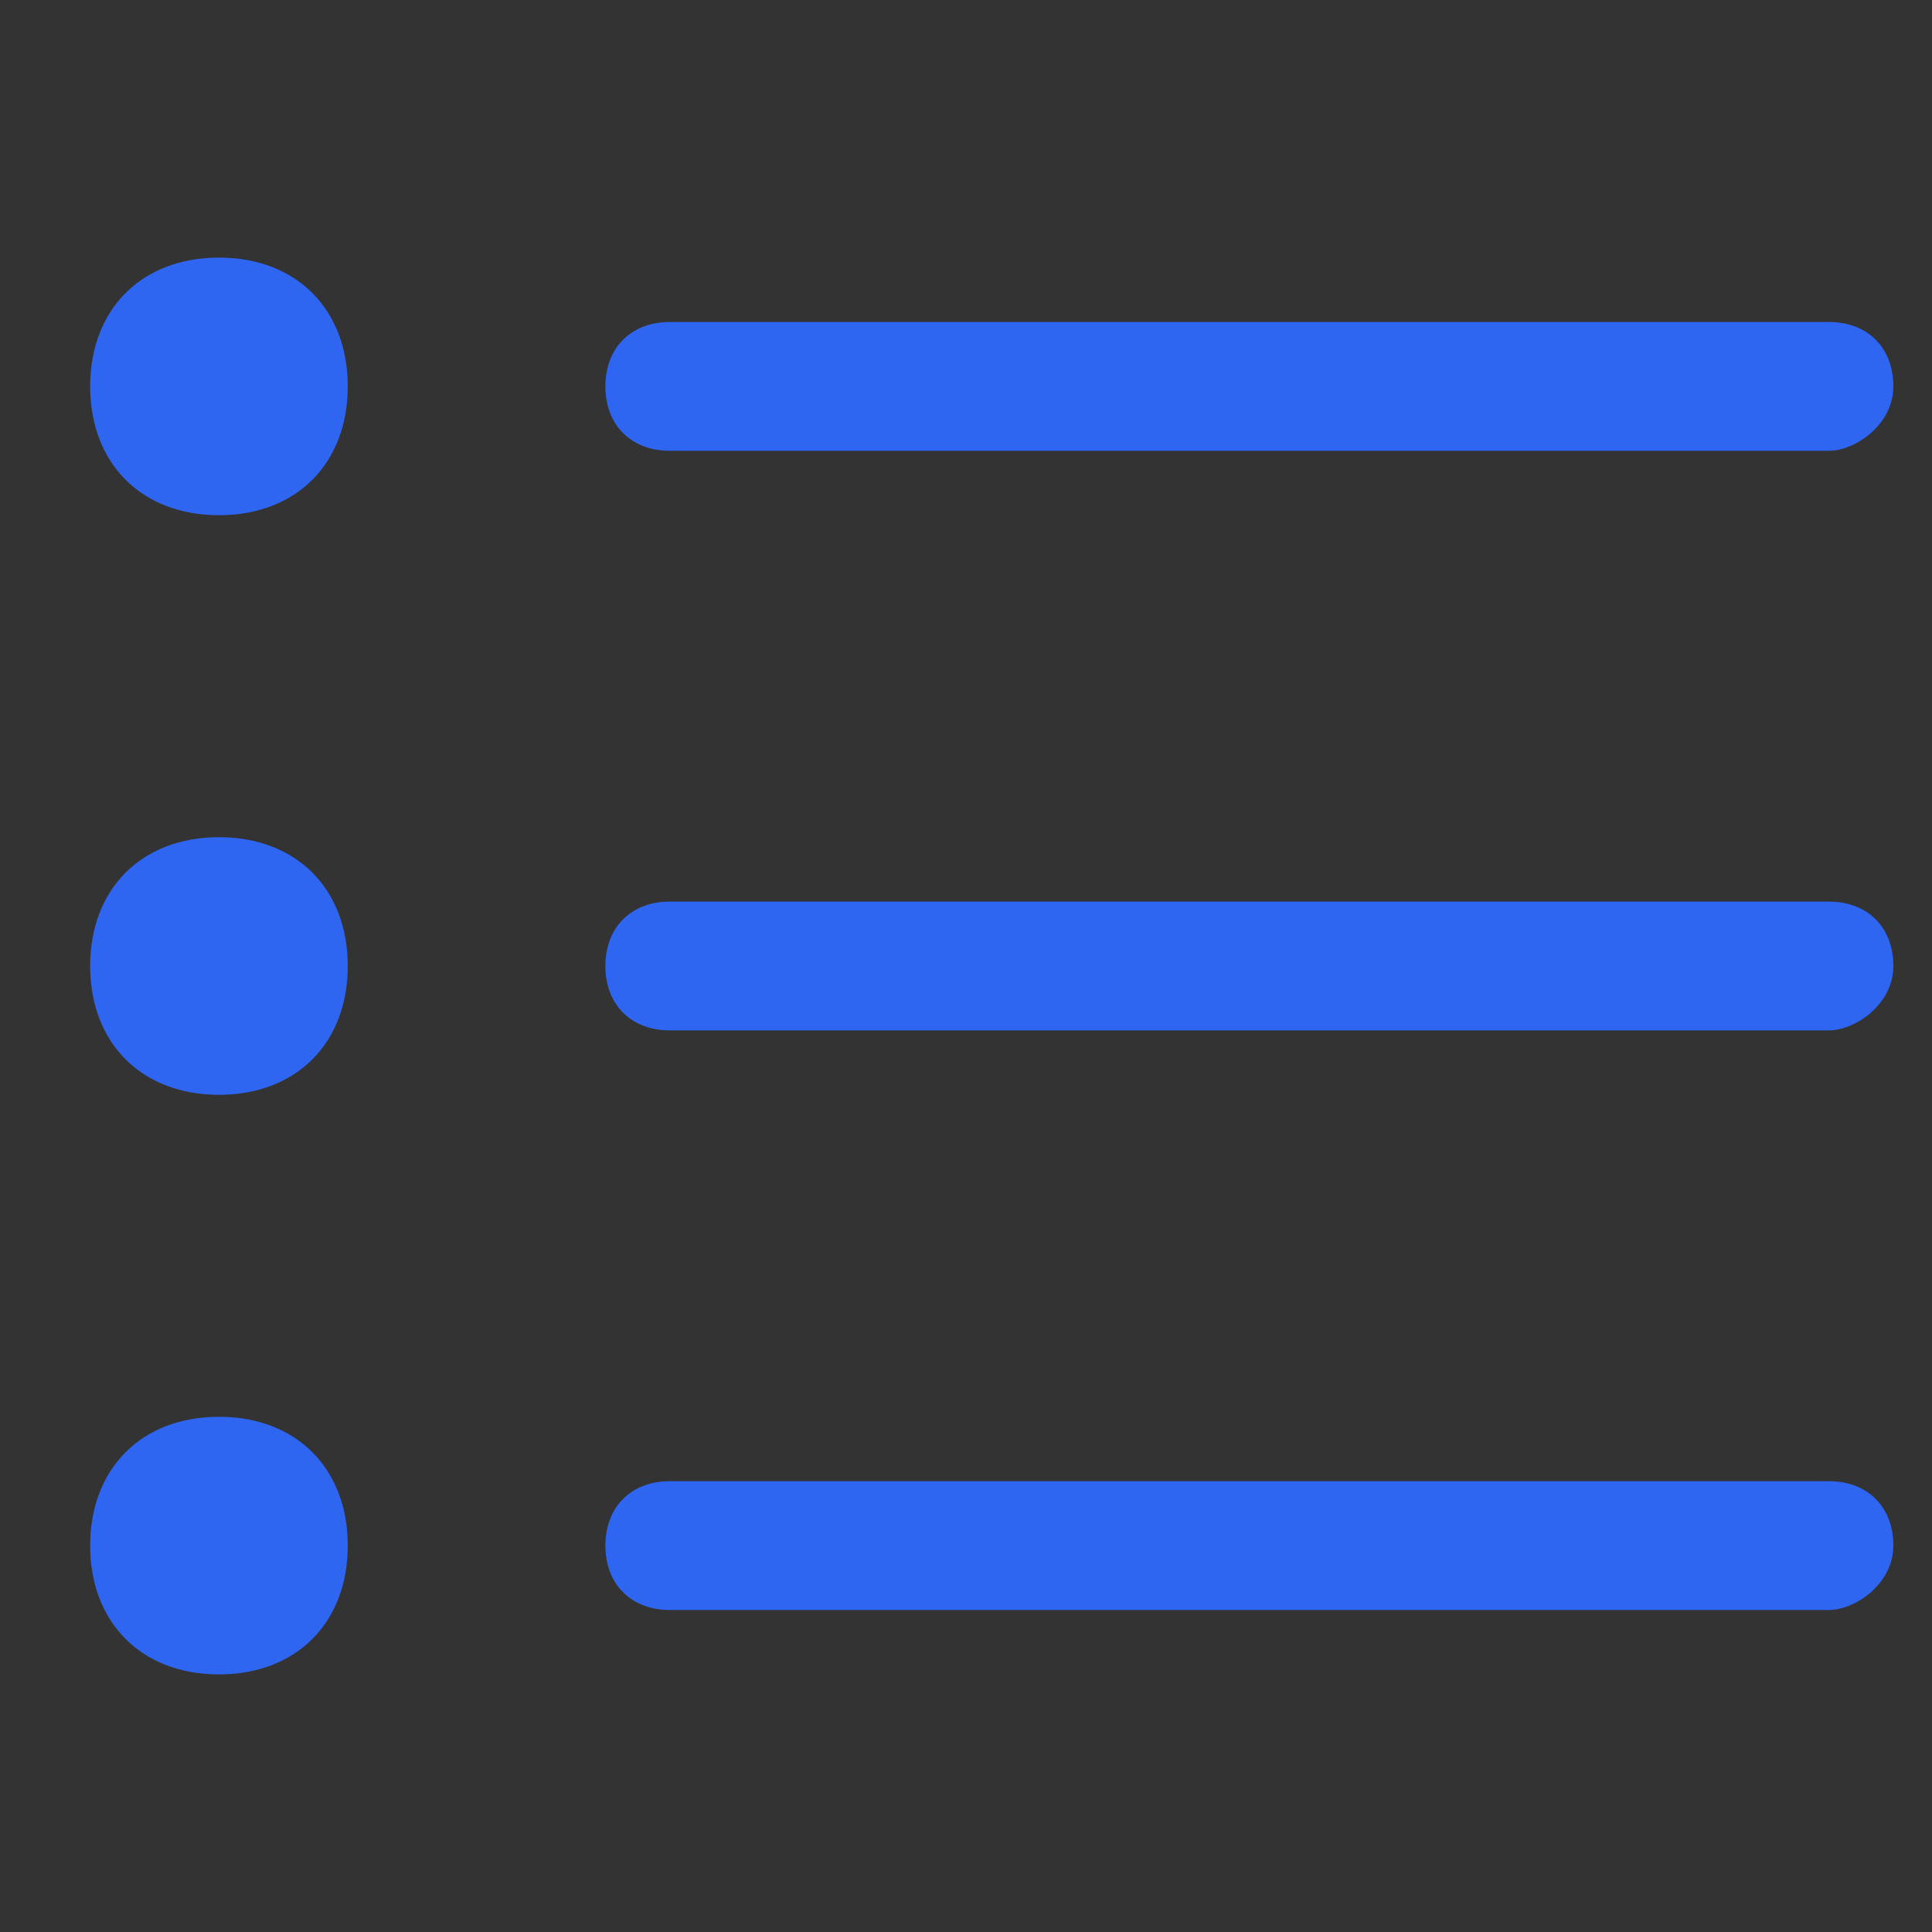 <svg width="30" height="30" viewBox="0 0 30 30" fill="none" xmlns="http://www.w3.org/2000/svg">
<rect x="0" y="0" width="30" height="30" fill="#333333" stroke="none"/>
<g id="Frame 695">
<g id="Group 1142814079">
<path id="Vector" d="M2.4 6C2.4 6.265 2.506 6.52 2.693 6.707C2.881 6.895 3.135 7 3.4 7C3.666 7 3.92 6.895 4.107 6.707C4.295 6.52 4.4 6.265 4.4 6C4.4 5.735 4.295 5.48 4.107 5.293C3.92 5.105 3.666 5 3.4 5C3.135 5 2.881 5.105 2.693 5.293C2.506 5.48 2.4 5.735 2.4 6Z" fill="white"/>
<path id="Vector_2" d="M3.4 4C2.2 4 1.4 4.8 1.4 6C1.4 7.2 2.2 8 3.4 8C4.6 8 5.4 7.2 5.4 6C5.4 4.8 4.6 4 3.4 4Z" fill="#2E66F2"/>
<path id="Vector_3" d="M2.4 15C2.4 15.265 2.506 15.52 2.693 15.707C2.881 15.895 3.135 16 3.4 16C3.666 16 3.92 15.895 4.107 15.707C4.295 15.52 4.4 15.265 4.4 15C4.4 14.735 4.295 14.48 4.107 14.293C3.92 14.105 3.666 14 3.4 14C3.135 14 2.881 14.105 2.693 14.293C2.506 14.48 2.4 14.735 2.4 15Z" fill="white"/>
<path id="Vector_4" d="M3.4 13C2.2 13 1.4 13.8 1.4 15C1.4 16.2 2.2 17 3.4 17C4.6 17 5.4 16.2 5.4 15C5.4 13.8 4.6 13 3.4 13Z" fill="#2E66F2"/>
<path id="Vector_5" d="M2.4 24C2.4 24.265 2.506 24.52 2.693 24.707C2.881 24.895 3.135 25 3.4 25C3.666 25 3.92 24.895 4.107 24.707C4.295 24.52 4.4 24.265 4.4 24C4.4 23.735 4.295 23.48 4.107 23.293C3.92 23.105 3.666 23 3.4 23C3.135 23 2.881 23.105 2.693 23.293C2.506 23.48 2.4 23.735 2.4 24Z" fill="white"/>
<path id="Vector_6" d="M3.4 22C2.2 22 1.4 22.8 1.4 24C1.4 25.2 2.2 26 3.4 26C4.6 26 5.4 25.2 5.4 24C5.4 22.8 4.6 22 3.4 22Z" fill="#2E66F2"/>
<path id="Vector_7" d="M28.4 7H10.4C9.8 7 9.4 6.6 9.4 6C9.4 5.4 9.8 5 10.4 5H28.4C29 5 29.4 5.4 29.4 6C29.4 6.6 28.8 7 28.4 7Z" fill="#2E66F2"/>
<path id="Vector_8" d="M28.4 16H10.4C9.8 16 9.4 15.6 9.4 15C9.4 14.4 9.8 14 10.4 14H28.4C29 14 29.4 14.4 29.4 15C29.4 15.6 28.8 16 28.4 16Z" fill="#2E66F2"/>
<path id="Vector_9" d="M28.4 25H10.4C9.8 25 9.4 24.6 9.4 24C9.4 23.4 9.8 23 10.4 23H28.4C29 23 29.4 23.4 29.4 24C29.4 24.6 28.8 25 28.4 25Z" fill="#2E66F2"/>
</g>
</g>
</svg>

